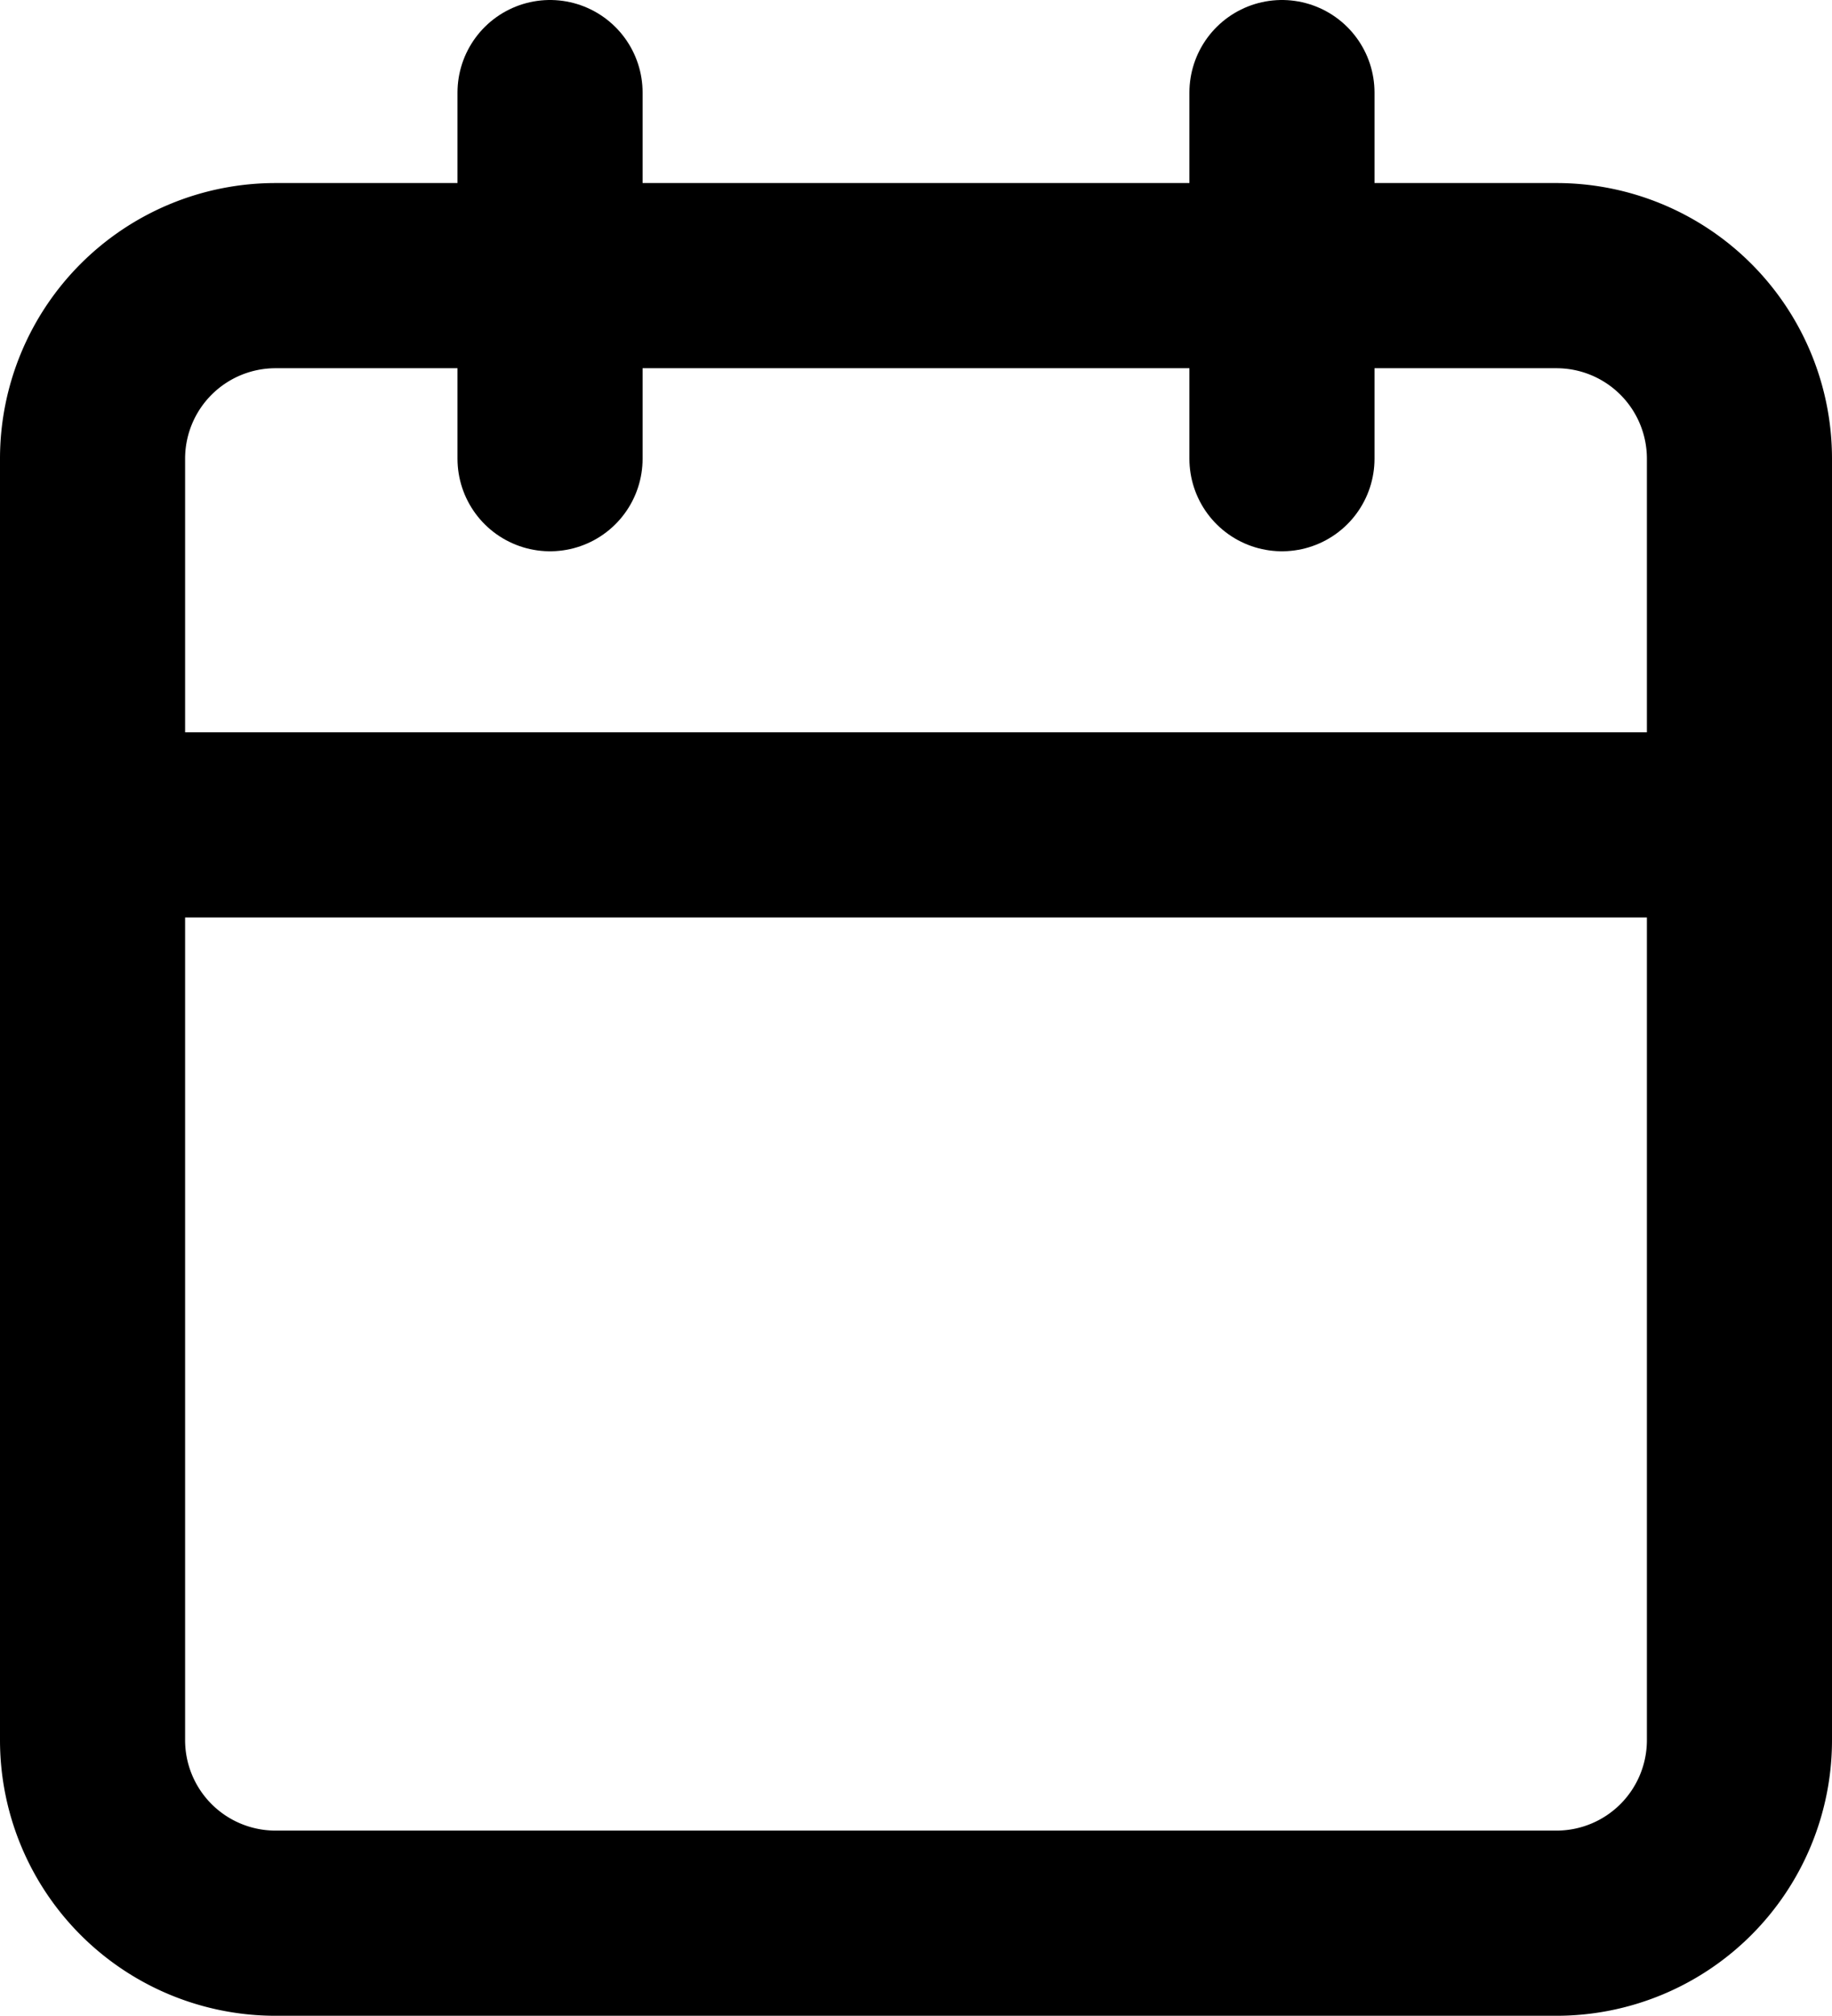 <svg xmlns="http://www.w3.org/2000/svg" width="19.794" height="21.771" viewBox="0 0 19.794 21.771"><defs><style>.a{fill:none;stroke:#000;stroke-linecap:round;stroke-linejoin:round;stroke-width:2px;}</style></defs><g transform="translate(-3.5 -2)"><path class="a" d="M6.477,6h13.84a1.977,1.977,0,0,1,1.977,1.977v13.84a1.977,1.977,0,0,1-1.977,1.977H6.477A1.977,1.977,0,0,1,4.5,21.817V7.977A1.977,1.977,0,0,1,6.477,6Z" transform="translate(0 -1.023)"/><path class="a" d="M24,3V6.954" transform="translate(-6.649)"/><path class="a" d="M12,3V6.954" transform="translate(-2.557)"/><path class="a" d="M4.5,15H22.294" transform="translate(0 -4.091)"/></g></svg>